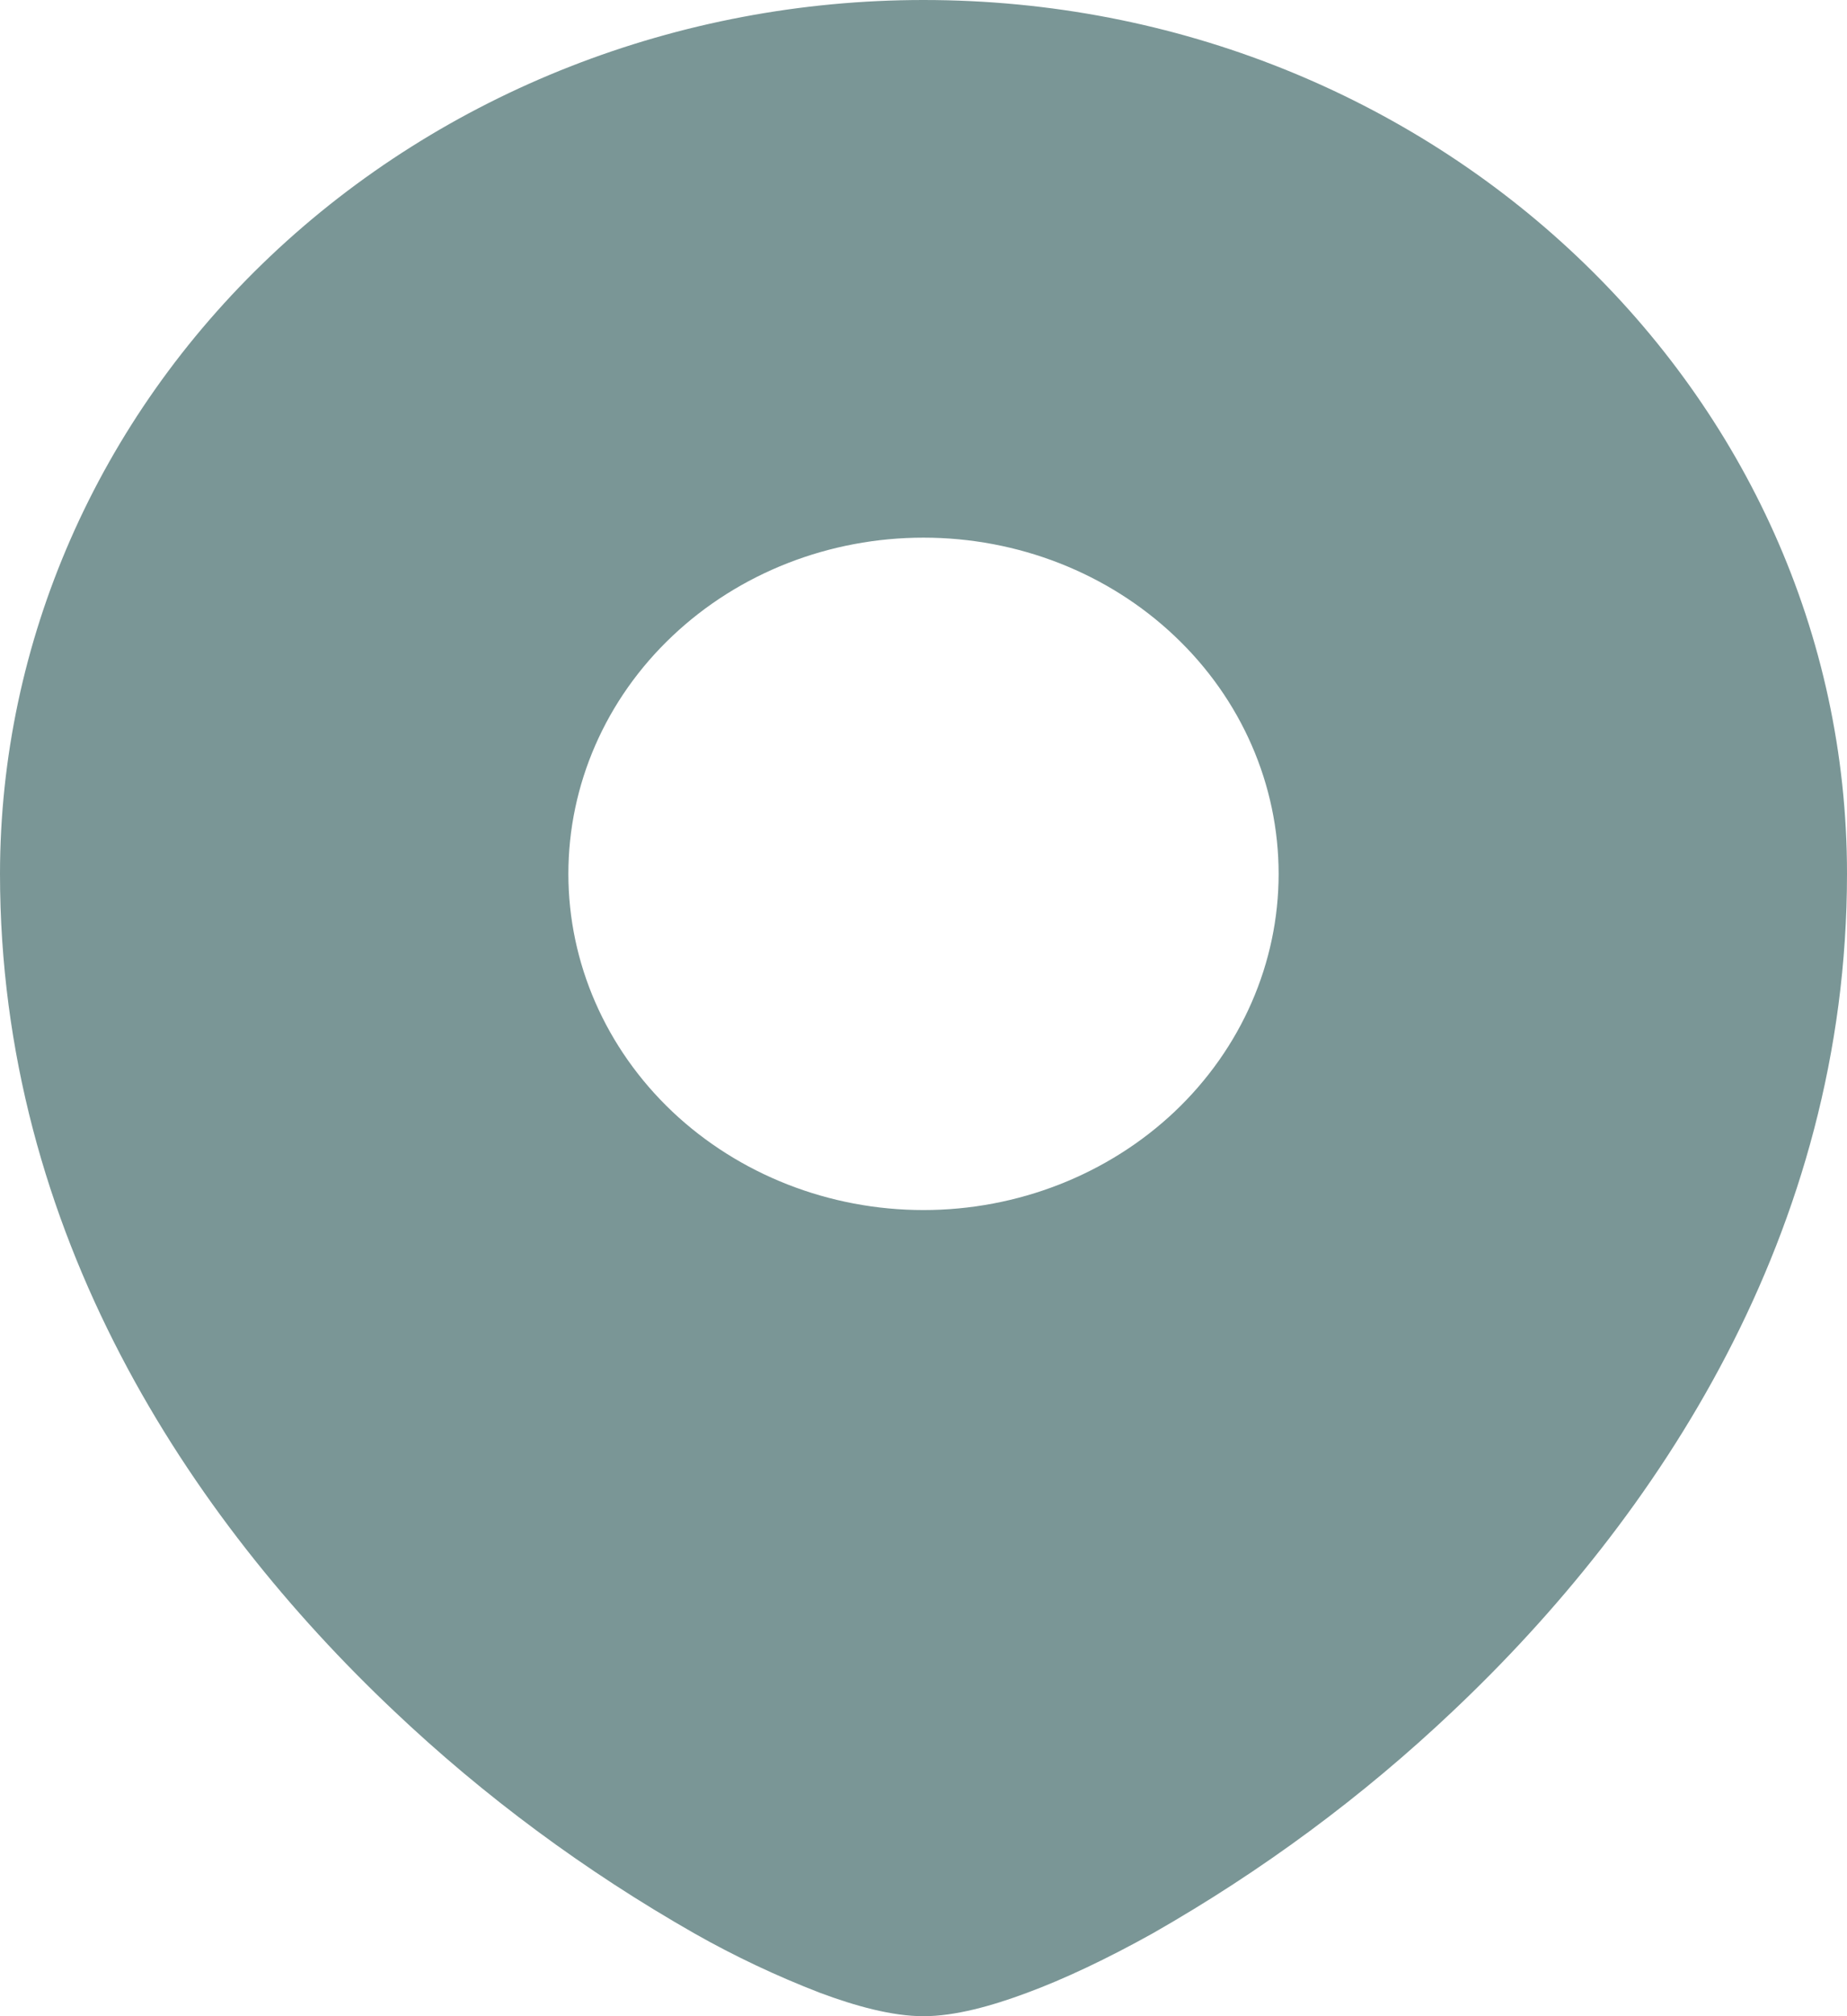 <svg width="11" height="12" viewBox="0 0 11 12" fill="none" xmlns="http://www.w3.org/2000/svg">
<path fill-rule="evenodd" clip-rule="evenodd" d="M0 5.2C0.001 3.821 0.581 2.498 1.612 1.523C2.643 0.548 4.042 -2.61188e-07 5.5 0C8.537 0 11 2.329 11 5.2C11 7.34 9.868 9.037 8.654 10.183C8.117 10.692 7.516 11.136 6.865 11.507C6.592 11.659 6.338 11.779 6.116 11.861C5.907 11.939 5.688 12 5.5 12C5.312 12 5.093 11.939 4.884 11.861C4.625 11.761 4.375 11.643 4.135 11.507C3.484 11.136 2.883 10.692 2.346 10.183C1.132 9.037 0 7.34 0 5.2ZM5.5 3.2C4.939 3.2 4.401 3.41 4.004 3.786C3.607 4.161 3.385 4.67 3.385 5.201C3.385 5.731 3.607 6.24 4.004 6.616C4.401 6.991 4.939 7.202 5.5 7.202C6.061 7.202 6.599 6.991 6.996 6.616C7.393 6.24 7.615 5.731 7.615 5.201C7.615 4.67 7.393 4.161 6.996 3.786C6.599 3.41 6.061 3.2 5.5 3.2Z" fill="#7A9696"/>
</svg>
